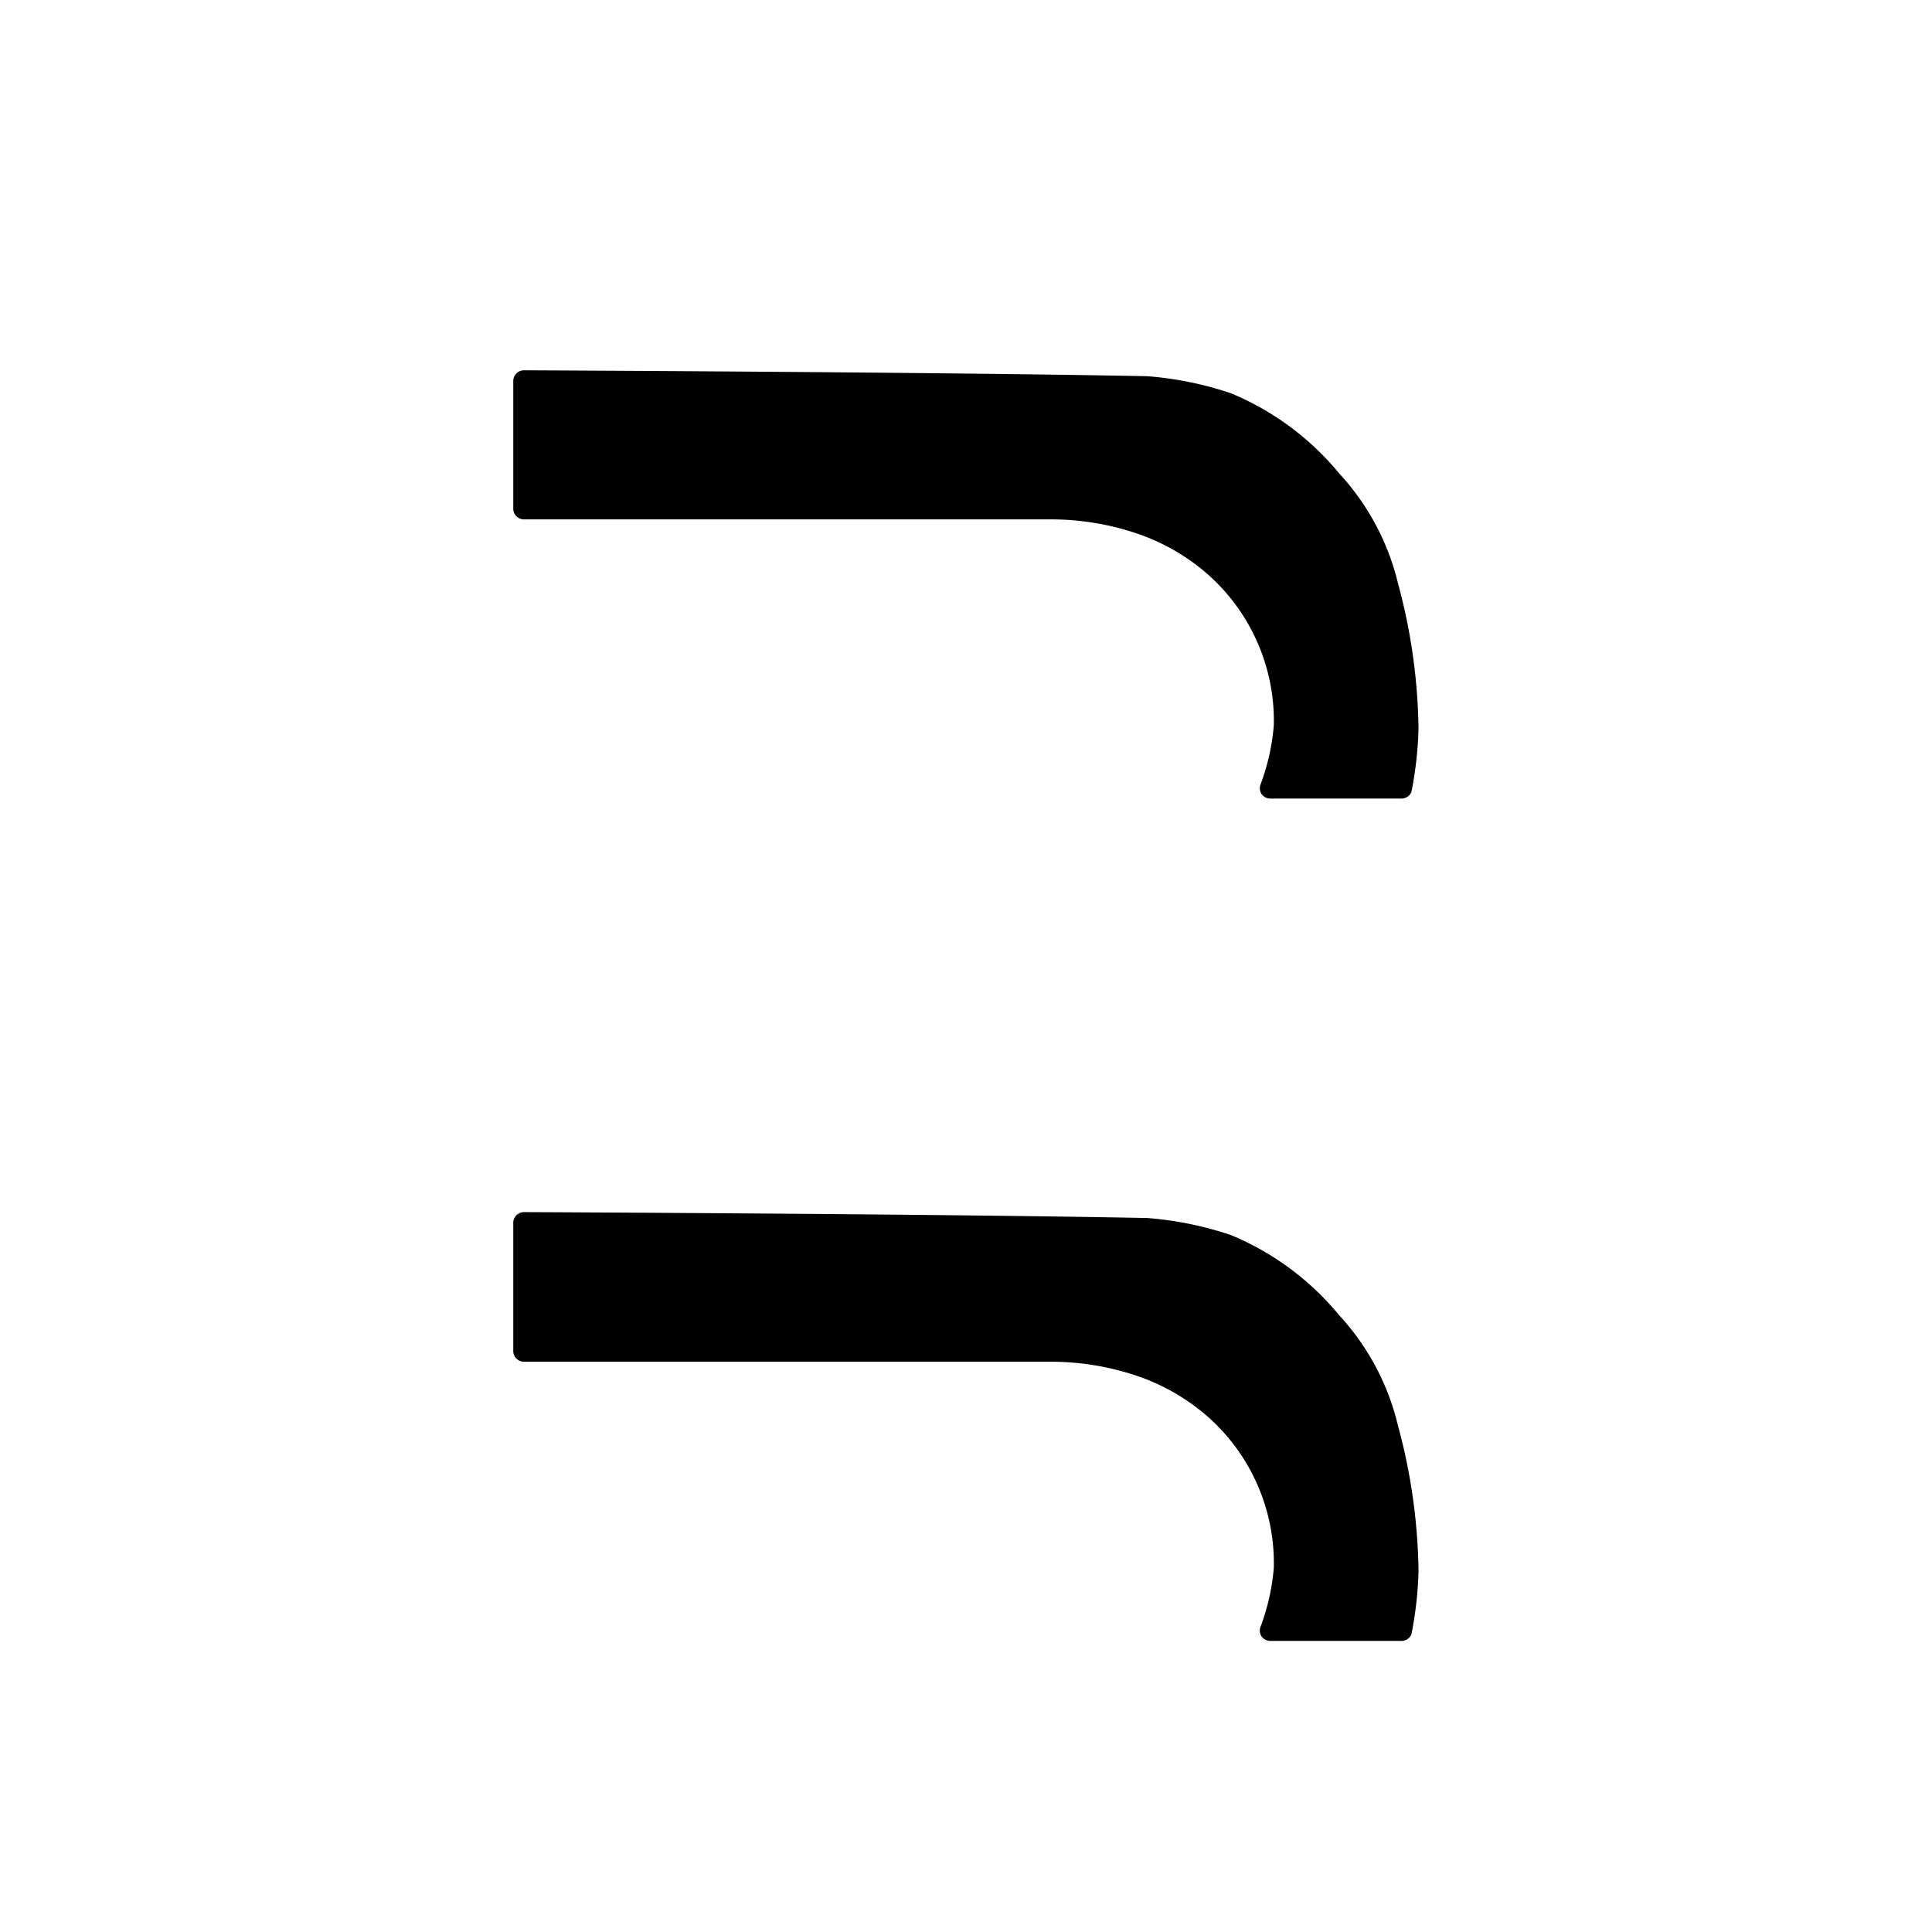<svg id="レイヤー_1" data-name="レイヤー 1" xmlns="http://www.w3.org/2000/svg" viewBox="0 0 180 180"><defs><style>.cls-1{fill:#fff;}</style></defs><title>アートボード 15</title><rect class="cls-1" width="180" height="180"/><path d="M124.78,44.12a25.92,25.92,0,0,0-10.07-7.47,31.9,31.9,0,0,0-7.83-1.6c-19.87-.39-58.06-.55-58.06-.55a1,1,0,0,0-1,1V47.39a1,1,0,0,0,1,1H97.88a25,25,0,0,1,7.88,1.26,19.54,19.54,0,0,1,6.63,3.74,18.23,18.23,0,0,1,6.29,14.16,20.32,20.32,0,0,1-1.26,5.59,1,1,0,0,0,.13.86,1,1,0,0,0,.78.4h12.27a1,1,0,0,0,.9-.62,34.58,34.58,0,0,0,.66-5.9,54.16,54.16,0,0,0-1.92-13.56A23,23,0,0,0,124.78,44.12Z"/><path d="M124.78,122.55a25.92,25.92,0,0,0-10.07-7.47,31.9,31.9,0,0,0-7.83-1.6c-19.87-.39-58.06-.55-58.06-.55a1,1,0,0,0-1,1v11.94a1,1,0,0,0,1,1H97.88a25,25,0,0,1,7.88,1.26,19.54,19.54,0,0,1,6.63,3.74,18.23,18.23,0,0,1,6.29,14.16,20.32,20.32,0,0,1-1.26,5.59,1,1,0,0,0,.13.86,1,1,0,0,0,.78.4h12.27a1,1,0,0,0,.9-.62,34.58,34.58,0,0,0,.66-5.9,54.16,54.16,0,0,0-1.92-13.56A23,23,0,0,0,124.78,122.55Z"/></svg>